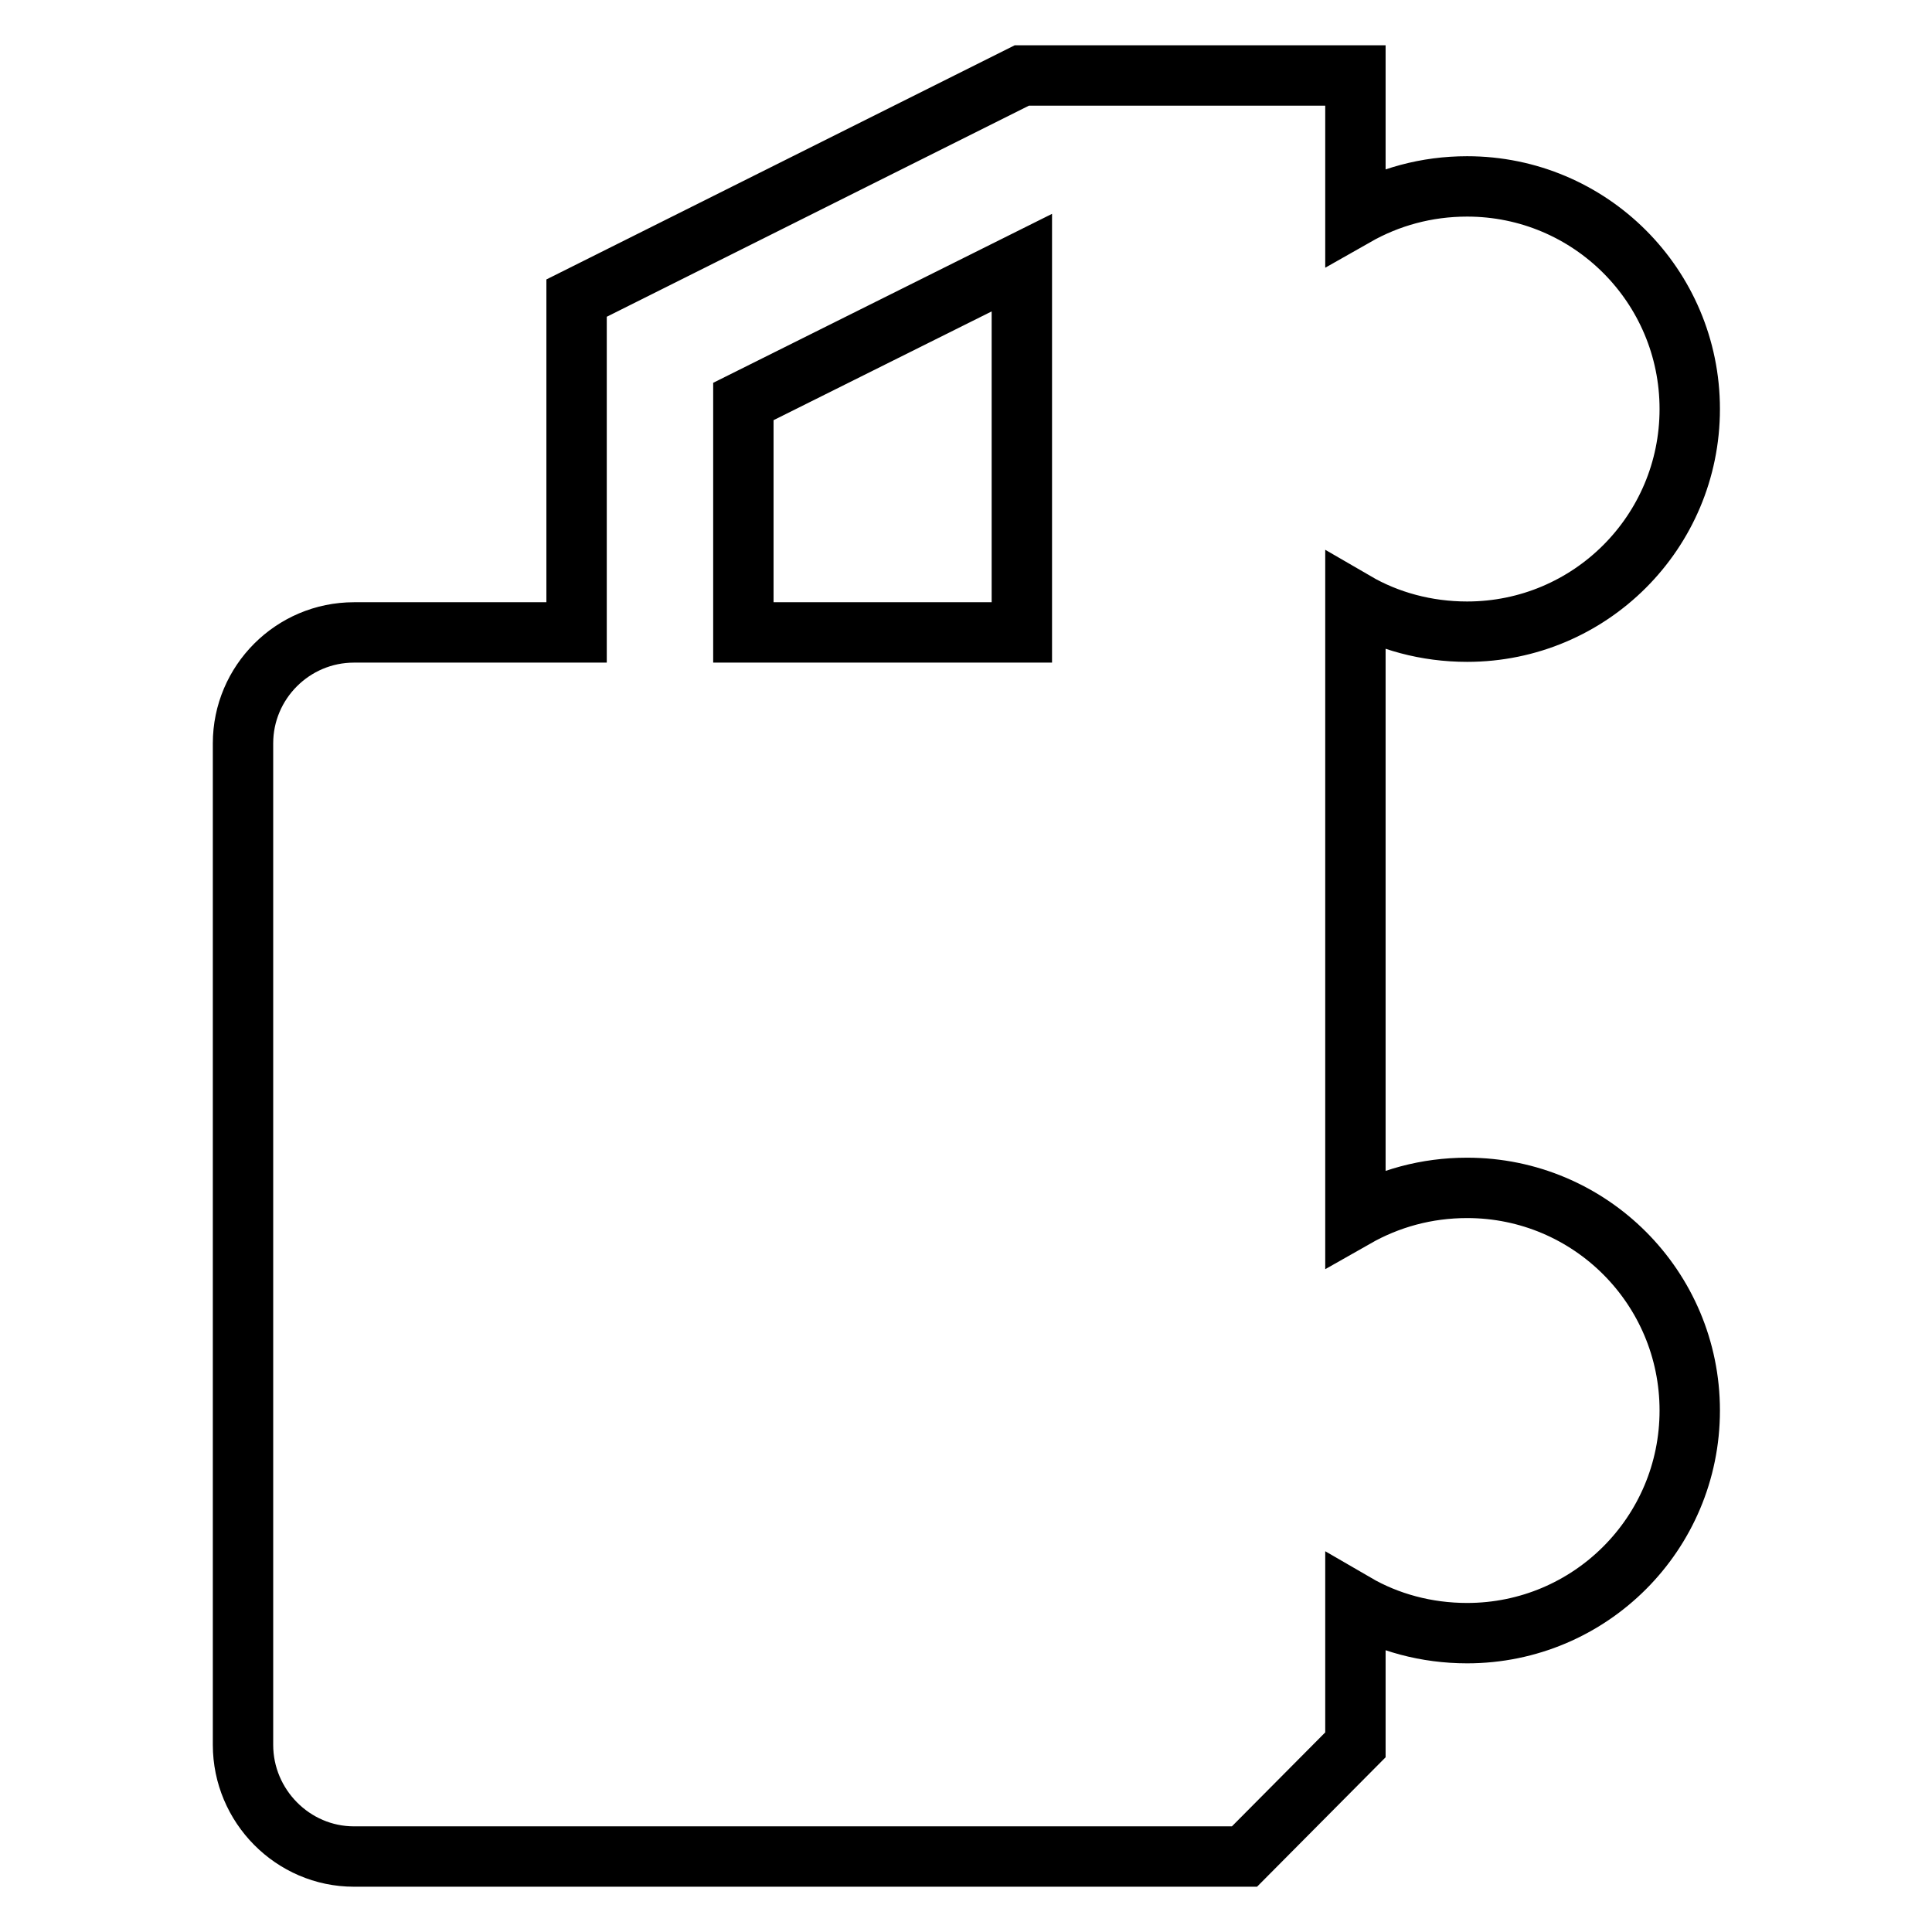 <?xml version="1.0" encoding="utf-8"?>
<!-- Svg Vector Icons : http://www.onlinewebfonts.com/icon -->
<!DOCTYPE svg PUBLIC "-//W3C//DTD SVG 1.1//EN" "http://www.w3.org/Graphics/SVG/1.1/DTD/svg11.dtd">
<svg version="1.1" xmlns="http://www.w3.org/2000/svg" xmlns:xlink="http://www.w3.org/1999/xlink" x="0px" y="0px" viewBox="0 0 256 256" enable-background="new 0 0 256 256" xml:space="preserve">
<g><g><path stroke-width="8" fill-opacity="0" stroke="#000000"  d="M135.4,10l-59,29.5v44.3H46.9c-8.1,0-14.7,6.6-14.7,14.7v132.7c0,8.1,6.6,14.8,14.7,14.8h118l14.7-14.8v-18.7c4.3,2.5,9.4,3.9,14.8,3.9c16.3,0,29.5-13.2,29.5-29.5c0-16.3-13.2-29.5-29.5-29.5c-5.4,0-10.4,1.4-14.8,3.9V79.8c4.3,2.5,9.4,3.9,14.8,3.9c16.3,0,29.5-13.2,29.5-29.5c0-16.3-13.2-29.5-29.5-29.5c-5.4,0-10.4,1.4-14.8,3.9V10H135.4L135.4,10z M135.4,83.8H98.5V53.2l36.9-18.4V83.8L135.4,83.8z"/></g></g>
</svg>